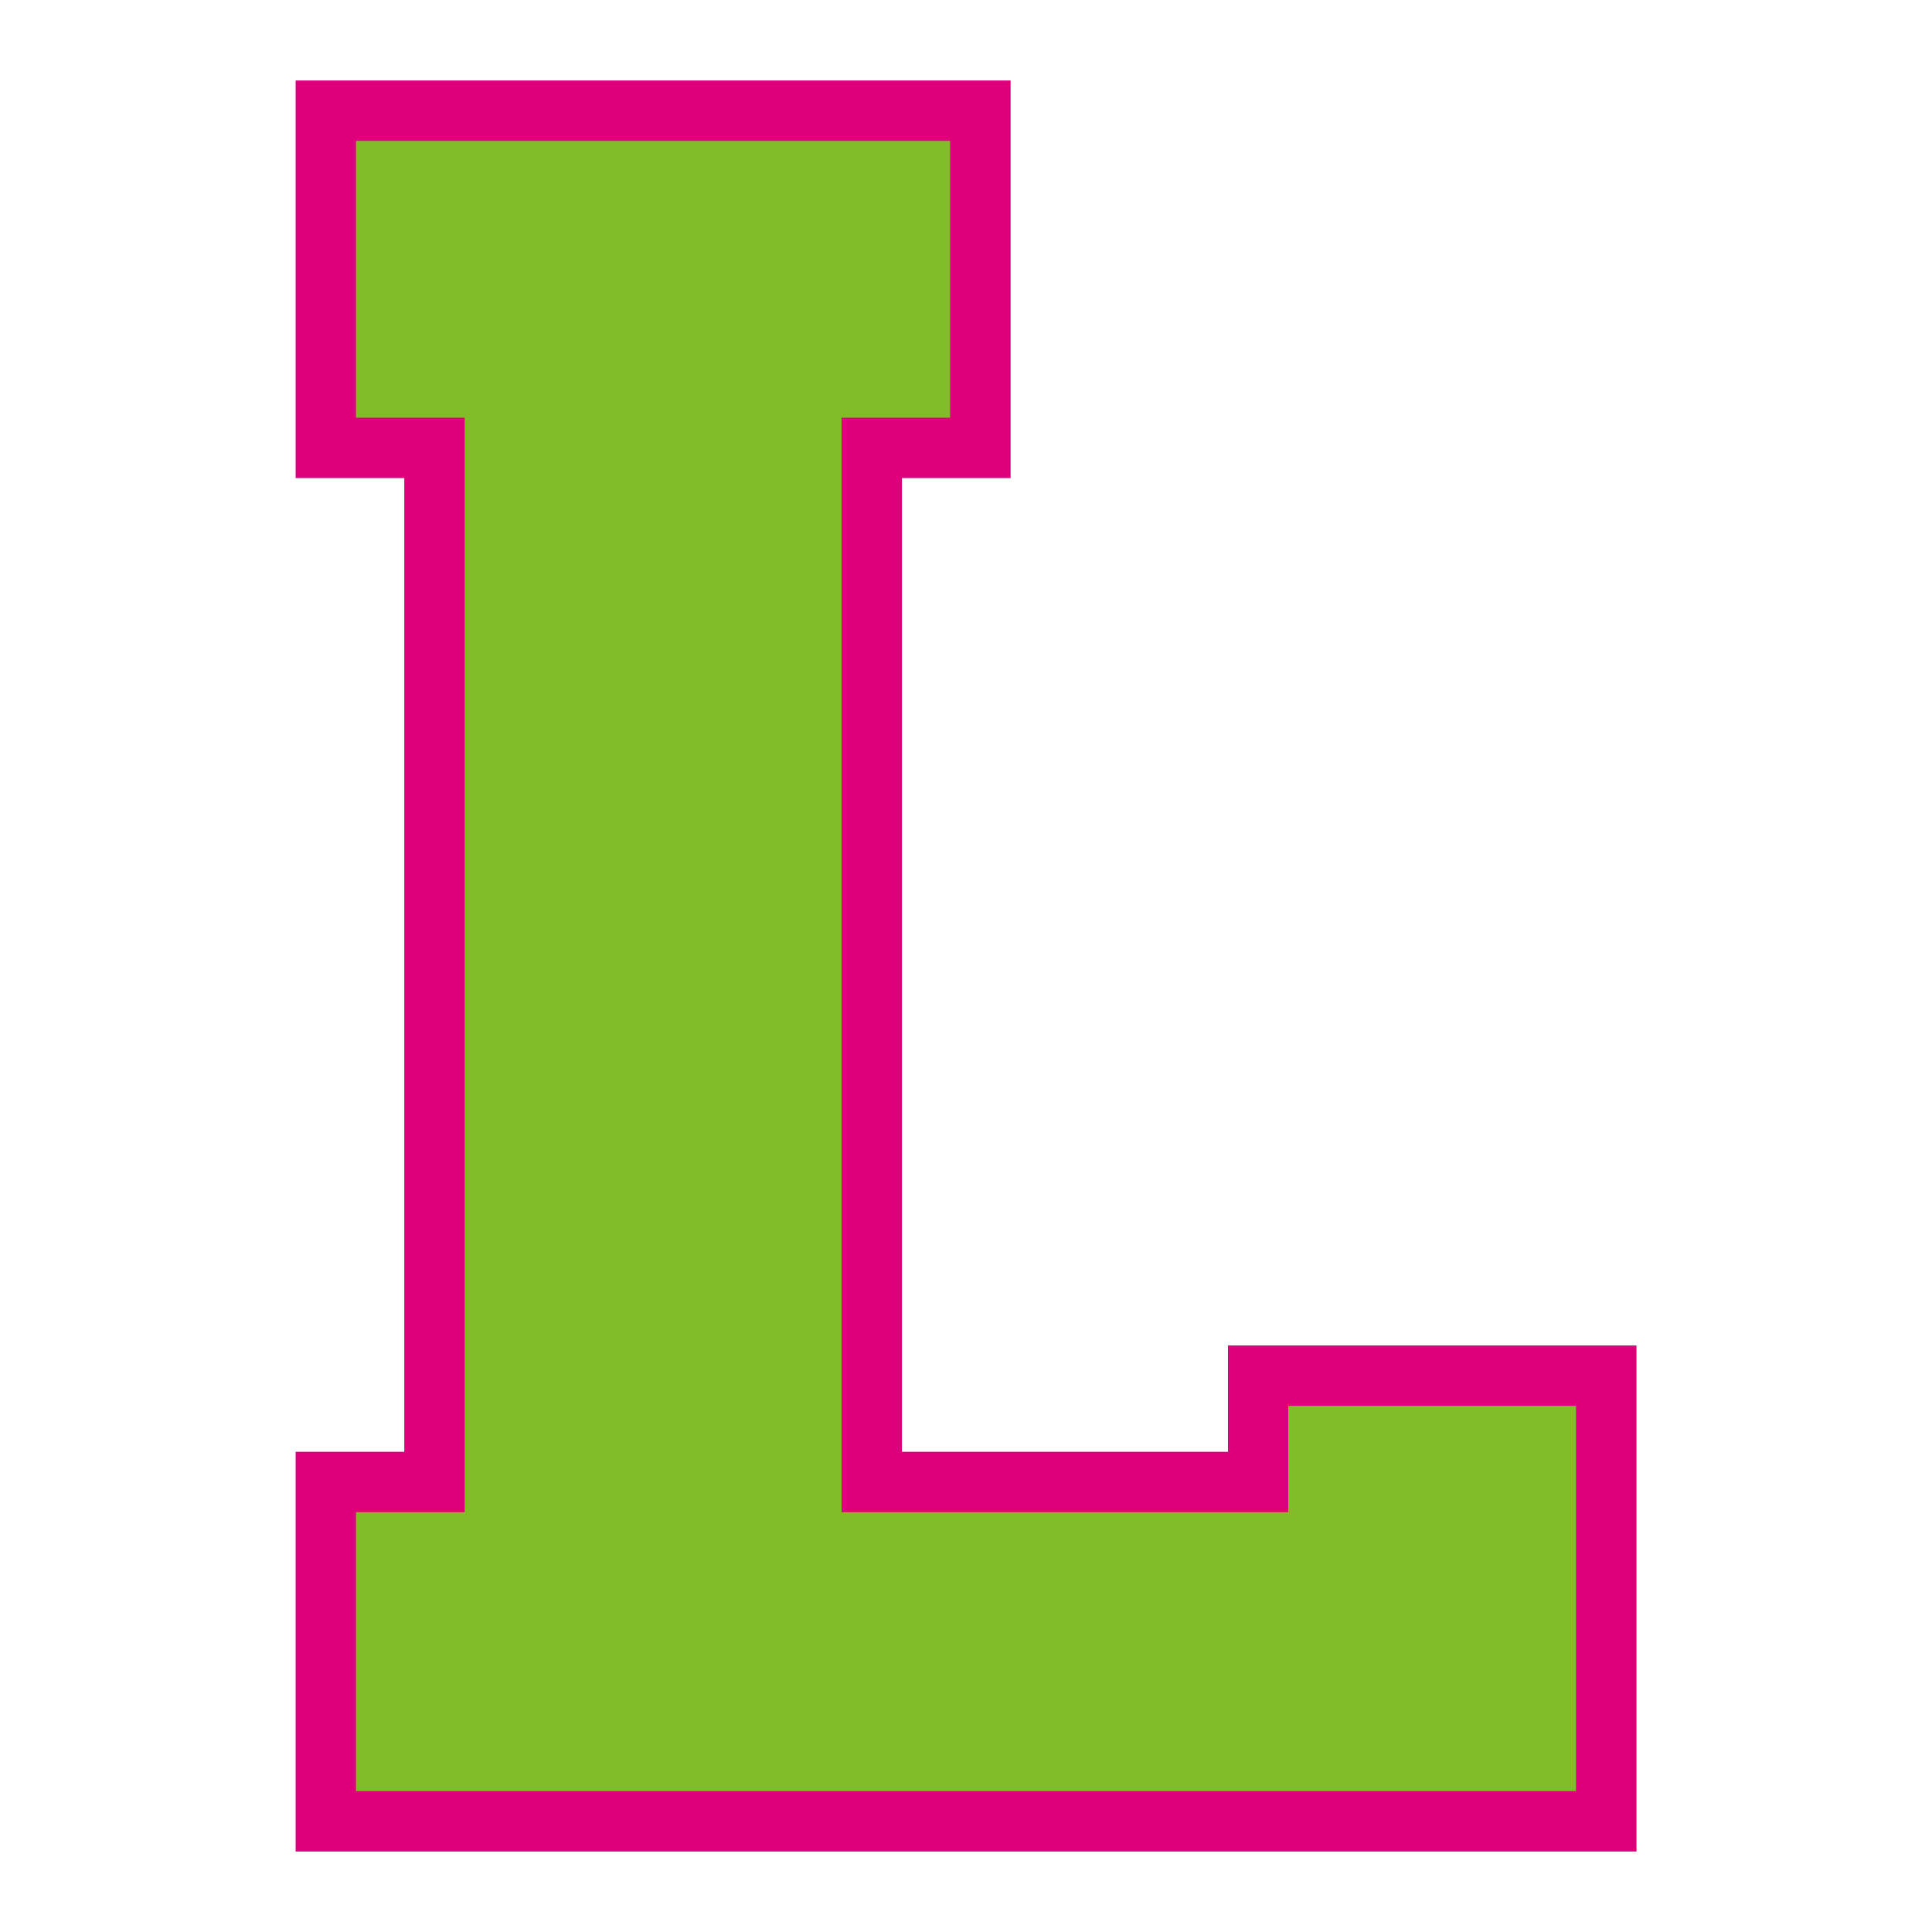 <?xml version="1.0" encoding="UTF-8"?>
<!-- Generator: Adobe Illustrator 27.5.0, SVG Export Plug-In . SVG Version: 6.00 Build 0)  -->
<svg xmlns="http://www.w3.org/2000/svg" xmlns:xlink="http://www.w3.org/1999/xlink" version="1.1" id="Layer_1" x="0px" y="0px" width="1728px" height="1728px" viewBox="0 0 1728 1728" style="enable-background:new 0 0 1728 1728;" xml:space="preserve">
<style type="text/css">
	.st0{fill:#DE007B;}
	.st1{fill:#80BD26;}
</style>
<path class="st0" d="M806.7,1298.5h291.6v-95.1h365.4V1656H264.4v-357.5h97.2V427.6h-97.2V72h639.5v355.6h-97.2V1298.5z"></path>
<polygon class="st1" points="318.4,1602 318.4,1352.5 415.6,1352.5 415.6,373.6 318.4,373.6 318.4,126 849.8,126 849.8,373.6   752.7,373.6 752.7,1352.5 1152.2,1352.5 1152.2,1257.4 1409.6,1257.4 1409.6,1602 "></polygon>
</svg>
